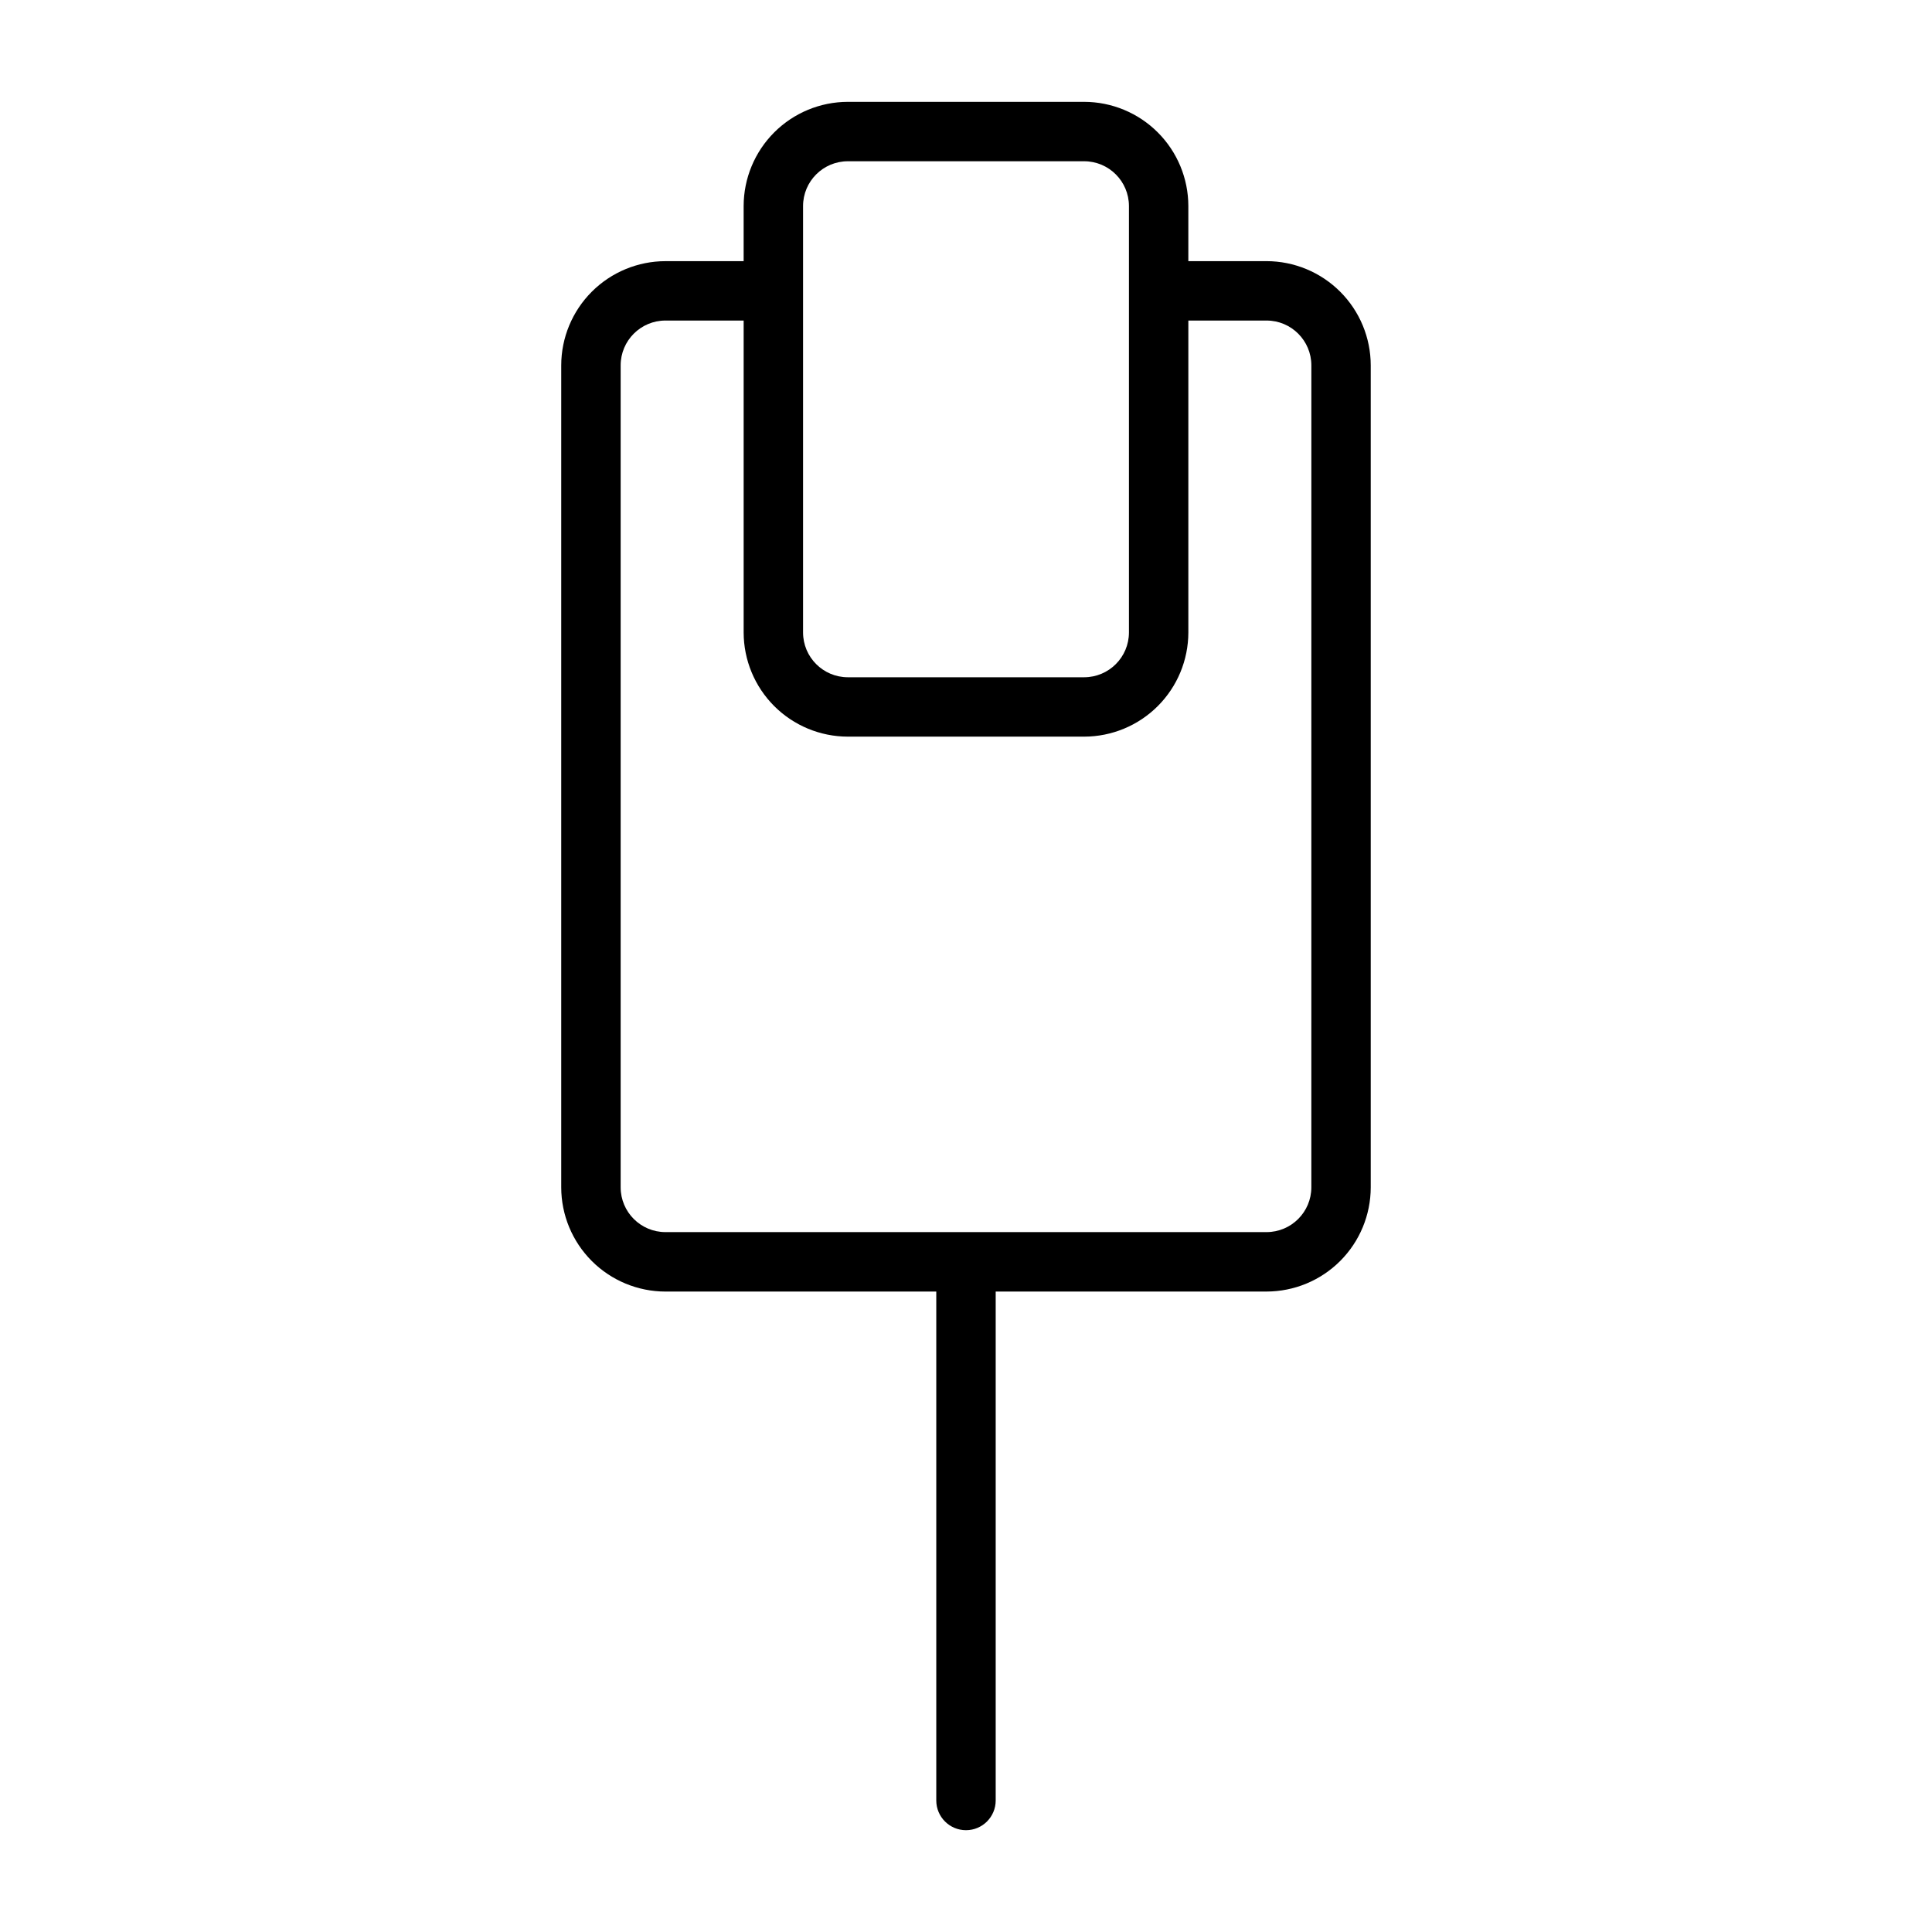 <?xml version="1.0" encoding="UTF-8"?>
<!-- Uploaded to: SVG Repo, www.svgrepo.com, Generator: SVG Repo Mixer Tools -->
<svg fill="#000000" width="800px" height="800px" version="1.1" viewBox="144 144 512 512" xmlns="http://www.w3.org/2000/svg">
 <path d="m479.65 213.21h-20.727v-14.605c-0.008-7.32-2.918-14.34-8.098-19.516-5.176-5.18-12.195-8.09-19.516-8.098h-62.621c-7.32 0.008-14.34 2.918-19.516 8.098-5.176 5.176-8.09 12.195-8.098 19.516v14.605h-20.727c-7.32 0.008-14.34 2.922-19.516 8.098-5.176 5.176-8.09 12.195-8.098 19.516v217.84c0.008 7.32 2.922 14.336 8.098 19.516 5.176 5.176 12.195 8.086 19.516 8.098h71.777v134.87-0.004c0 4.348 3.527 7.875 7.875 7.875s7.871-3.527 7.871-7.875v-134.87h71.777c7.32-0.012 14.34-2.922 19.516-8.098 5.18-5.18 8.09-12.195 8.098-19.516v-217.84c-0.008-7.32-2.918-14.34-8.098-19.516-5.176-5.176-12.195-8.09-19.516-8.098zm-122.83-14.605c0.008-6.555 5.316-11.863 11.871-11.871h62.621c6.555 0.008 11.863 5.316 11.871 11.871v113.01-0.004c-0.008 6.555-5.316 11.863-11.871 11.871h-62.621c-6.555-0.008-11.863-5.316-11.871-11.871zm134.7 260.05c-0.008 6.551-5.316 11.859-11.871 11.867h-159.3c-6.551-0.008-11.863-5.316-11.867-11.867v-217.84c0.004-6.551 5.316-11.863 11.867-11.867h20.727v82.656c0.008 7.32 2.922 14.336 8.098 19.516 5.176 5.176 12.195 8.086 19.516 8.098h62.621c7.32-0.012 14.34-2.922 19.516-8.098 5.18-5.18 8.09-12.195 8.098-19.516v-82.656h20.727c6.555 0.004 11.863 5.316 11.871 11.867z"/>
</svg>